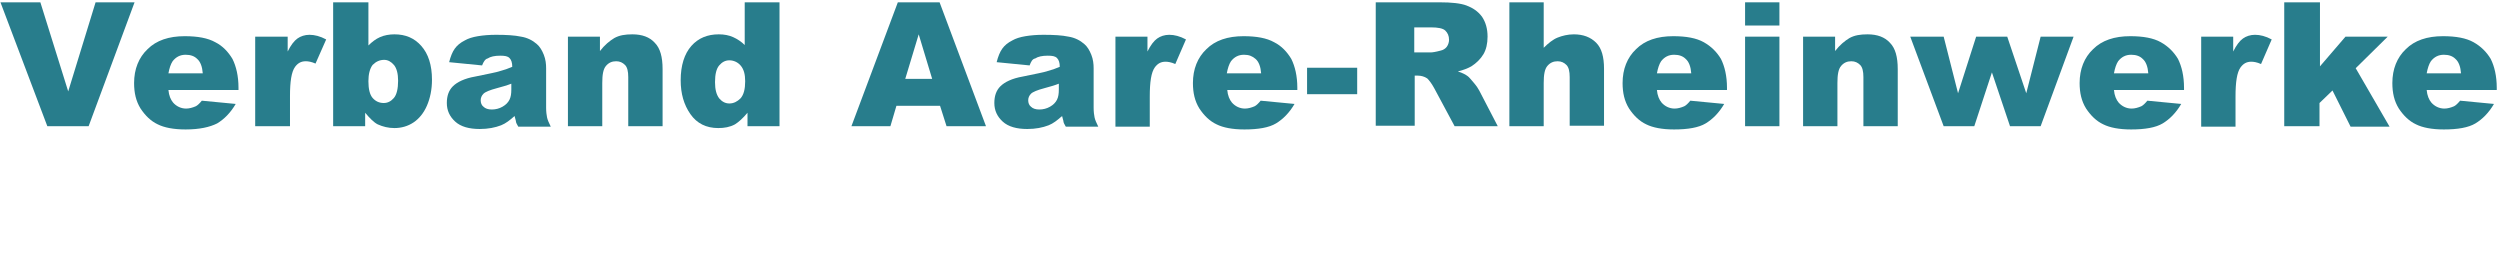 <?xml version="1.0" encoding="UTF-8"?>
<svg xmlns="http://www.w3.org/2000/svg" id="Verband_Aare-Rheinwerke__Gruppe_des_Schweizerischen_Wasserwirts" version="1.1" viewBox="0 0 538.8 59.5">
  <defs>
    <style>
      .st0 {
        fill: #287d8c;
      }
    </style>
  </defs>
  <path class="st0" d="M.1.5h8.6l6,19.2L20.6.5h8.4l-9.9,26.7h-8.9L.1.5Z"></path>
  <path class="st0" d="M51.2,19.4h-14.9c.1,1.2.5,2.1,1,2.7.7.8,1.7,1.3,2.8,1.3.7,0,1.4-.2,2.1-.5.4-.2.8-.6,1.3-1.2l7.3.7c-1.1,1.9-2.5,3.3-4,4.2-1.6.8-3.8,1.3-6.8,1.3-2.6,0-4.6-.4-6-1.1-1.5-.7-2.7-1.9-3.7-3.4-1-1.6-1.4-3.4-1.4-5.5,0-3,1-5.5,2.9-7.3,1.9-1.9,4.6-2.8,8-2.8,2.8,0,5,.4,6.6,1.3,1.6.8,2.8,2.1,3.7,3.6.8,1.6,1.3,3.7,1.3,6.2v.5h-.2ZM43.7,15.8c-.1-1.4-.5-2.5-1.2-3.1-.6-.6-1.4-.9-2.5-.9-1.2,0-2.1.5-2.8,1.4-.4.6-.7,1.5-.9,2.6,0,0,7.4,0,7.4,0Z"></path>
  <path class="st0" d="M55,7.9h7v3.2c.7-1.4,1.4-2.3,2.1-2.8s1.6-.8,2.6-.8c1.1,0,2.3.3,3.6,1l-2.3,5.2c-.9-.4-1.6-.5-2.1-.5-1,0-1.7.4-2.3,1.2-.8,1.1-1.1,3.2-1.1,6.3v6.5h-7.5V7.9Z"></path>
  <path class="st0" d="M71.9.5h7.5v9.3c.8-.8,1.6-1.4,2.5-1.8.9-.4,2-.6,3.1-.6,2.4,0,4.3.8,5.8,2.5s2.3,4.1,2.3,7.3c0,2.1-.4,4-1.1,5.6s-1.7,2.8-2.9,3.6-2.6,1.2-4.1,1.2c-1.3,0-2.5-.3-3.6-.8-.8-.4-1.7-1.3-2.7-2.5v2.9h-6.9V.5h.1ZM79.4,17.5c0,1.7.3,2.9.9,3.6s1.4,1.1,2.4,1.1c.9,0,1.6-.4,2.2-1.1s.9-2,.9-3.7c0-1.5-.3-2.7-.9-3.4s-1.3-1.1-2.1-1.1c-1,0-1.8.4-2.5,1.1-.6.8-.9,2-.9,3.5Z"></path>
  <path class="st0" d="M103.9,14.1l-7.1-.7c.3-1.2.7-2.2,1.2-2.9.5-.7,1.2-1.3,2.2-1.8.7-.4,1.6-.7,2.8-.9,1.2-.2,2.5-.3,3.9-.3,2.2,0,4,.1,5.4.4,1.3.2,2.5.8,3.4,1.6.6.5,1.1,1.3,1.5,2.3s.5,2,.5,2.9v8.5c0,.9.1,1.6.2,2.1s.4,1.2.8,2h-7c-.3-.5-.5-.9-.5-1.1s-.2-.7-.3-1.2c-1,.9-1.9,1.6-2.9,2-1.3.5-2.8.8-4.6.8-2.3,0-4.1-.5-5.3-1.6-1.2-1.1-1.8-2.4-1.8-4,0-1.5.4-2.7,1.3-3.6s2.5-1.7,4.8-2.1c2.8-.6,4.6-.9,5.4-1.2.8-.2,1.7-.5,2.6-.9,0-.9-.2-1.5-.6-1.9s-1-.5-2-.5c-1.2,0-2.1.2-2.7.6-.5.1-.9.7-1.2,1.5ZM110.3,18c-1,.4-2.1.7-3.2,1-1.5.4-2.5.8-2.9,1.2-.4.4-.6.9-.6,1.4,0,.6.2,1.1.6,1.4.4.4,1,.6,1.8.6s1.6-.2,2.3-.6c.7-.4,1.2-.9,1.5-1.5s.4-1.3.4-2.2v-1.3h.1Z"></path>
  <path class="st0" d="M122.4,7.9h6.9v3.1c1-1.3,2.1-2.2,3.1-2.8,1.1-.6,2.3-.8,3.9-.8,2.1,0,3.7.6,4.8,1.8,1.2,1.2,1.7,3.1,1.7,5.7v12.3h-7.4v-10.6c0-1.2-.2-2.1-.7-2.6s-1.1-.8-1.9-.8c-.9,0-1.6.3-2.2,1-.6.7-.8,1.9-.8,3.7v9.3h-7.4V7.9h0Z"></path>
  <path class="st0" d="M168,.5v26.7h-6.9v-2.9c-1,1.2-1.9,2-2.7,2.5-1.1.6-2.3.8-3.6.8-2.6,0-4.6-1-6-3s-2.1-4.4-2.1-7.3c0-3.2.8-5.7,2.3-7.4s3.5-2.5,5.9-2.5c1.2,0,2.2.2,3.1.6s1.8,1,2.5,1.7V.5h7.5ZM160.6,17.5c0-1.5-.3-2.6-1-3.4-.6-.7-1.5-1.1-2.4-1.1s-1.6.4-2.2,1.1c-.6.7-.9,1.9-.9,3.6,0,1.6.3,2.7.9,3.5.6.7,1.3,1.1,2.2,1.1s1.7-.4,2.4-1.1c.7-.8,1-2,1-3.7Z"></path>
  <path class="st0" d="M202.6,22.8h-9.4l-1.3,4.4h-8.4L193.5.5h9l10,26.7h-8.5l-1.4-4.4ZM200.9,17l-2.9-9.6-2.9,9.6h5.8Z"></path>
  <path class="st0" d="M221.9,14.1l-7.1-.7c.3-1.2.7-2.2,1.2-2.9.5-.7,1.2-1.3,2.2-1.8.7-.4,1.6-.7,2.8-.9,1.2-.2,2.5-.3,3.9-.3,2.2,0,4,.1,5.4.4,1.3.2,2.5.8,3.4,1.6.6.5,1.1,1.3,1.5,2.3s.5,2,.5,2.9v8.5c0,.9.1,1.6.2,2.1.1.5.4,1.2.8,2h-7c-.3-.5-.5-.9-.5-1.1s-.2-.7-.3-1.2c-1,.9-1.9,1.6-2.9,2-1.3.5-2.8.8-4.6.8-2.3,0-4.1-.5-5.3-1.6s-1.8-2.4-1.8-4c0-1.5.4-2.7,1.3-3.6s2.5-1.7,4.8-2.1c2.8-.6,4.6-.9,5.4-1.2.8-.2,1.7-.5,2.6-.9,0-.9-.2-1.5-.6-1.9-.4-.4-1-.5-2-.5-1.2,0-2.1.2-2.7.6-.6.1-.9.7-1.2,1.5ZM228.3,18c-1,.4-2.1.7-3.2,1-1.5.4-2.5.8-2.9,1.2-.4.4-.6.9-.6,1.4,0,.6.2,1.1.6,1.4.4.4,1,.6,1.8.6s1.6-.2,2.3-.6,1.2-.9,1.5-1.5.4-1.3.4-2.2v-1.3h.1Z"></path>
  <path class="st0" d="M240.4,7.9h6.9v3.2c.7-1.4,1.4-2.3,2.1-2.8.7-.5,1.6-.8,2.6-.8,1.1,0,2.3.3,3.6,1l-2.3,5.3c-.9-.4-1.6-.5-2.1-.5-1,0-1.7.4-2.3,1.2-.8,1.1-1.1,3.2-1.1,6.3v6.5h-7.4V7.9Z"></path>
  <path class="st0" d="M279.4,19.4h-14.9c.1,1.2.5,2.1,1,2.7.7.8,1.7,1.3,2.8,1.3.7,0,1.4-.2,2.1-.5.4-.2.8-.6,1.3-1.2l7.3.7c-1.1,1.9-2.5,3.3-4,4.2s-3.8,1.3-6.8,1.3c-2.6,0-4.6-.4-6-1.1-1.5-.7-2.7-1.9-3.7-3.4-1-1.6-1.4-3.4-1.4-5.5,0-3,1-5.5,2.9-7.3,1.9-1.9,4.6-2.8,8-2.8,2.8,0,5,.4,6.6,1.3,1.6.8,2.8,2.1,3.7,3.6.8,1.6,1.3,3.7,1.3,6.2v.5h-.2ZM271.8,15.8c-.1-1.4-.5-2.5-1.2-3.1s-1.4-.9-2.5-.9c-1.2,0-2.1.5-2.8,1.4-.4.6-.7,1.5-.9,2.6,0,0,7.4,0,7.4,0Z"></path>
  <path class="st0" d="M281.7,14.6h10.8v5.7h-10.8v-5.7Z"></path>
  <path class="st0" d="M296.5,27.2V.5h13.8c2.5,0,4.5.2,5.8.7,1.3.5,2.4,1.2,3.3,2.4.8,1.2,1.2,2.6,1.2,4.3,0,1.5-.3,2.8-.9,3.8s-1.5,1.9-2.6,2.6c-.7.4-1.7.8-2.9,1.1,1,.3,1.7.7,2.1,1,.3.2.7.7,1.3,1.4s1,1.3,1.2,1.7l4,7.7h-9.3l-4.4-8.2c-.6-1.1-1.1-1.7-1.5-2.1-.6-.4-1.3-.6-2-.6h-.7v10.8h-8.4v.1ZM304.8,11.3h3.5c.4,0,1.1-.1,2.2-.4.5-.1,1-.4,1.3-.8s.5-1,.5-1.5c0-.9-.3-1.5-.8-2s-1.6-.7-3.1-.7h-3.6v5.4Z"></path>
  <path class="st0" d="M325.3.5h7.4v9.8c1-1,2-1.8,3-2.2,1-.4,2.2-.7,3.5-.7,2,0,3.6.6,4.8,1.8,1.2,1.2,1.7,3.1,1.7,5.6v12.3h-7.4v-10.5c0-1.2-.2-2.1-.7-2.6s-1.1-.8-1.9-.8c-.9,0-1.6.3-2.2,1s-.8,1.9-.8,3.7v9.3h-7.4V.5Z"></path>
  <path class="st0" d="M372,19.4h-14.9c.1,1.2.5,2.1,1,2.7.7.8,1.7,1.3,2.8,1.3.7,0,1.4-.2,2.1-.5.4-.2.8-.6,1.3-1.2l7.3.7c-1.1,1.9-2.5,3.3-4,4.2s-3.8,1.3-6.8,1.3c-2.6,0-4.6-.4-6-1.1-1.5-.7-2.7-1.9-3.7-3.4-1-1.6-1.4-3.4-1.4-5.5,0-3,1-5.5,2.9-7.3,1.9-1.9,4.6-2.8,8-2.8,2.8,0,5,.4,6.6,1.3s2.8,2.1,3.7,3.6c.8,1.6,1.3,3.7,1.3,6.2v.5h-.2ZM364.5,15.8c-.1-1.4-.5-2.5-1.2-3.1-.6-.6-1.4-.9-2.5-.9-1.2,0-2.1.5-2.8,1.4-.4.6-.7,1.5-.9,2.6,0,0,7.4,0,7.4,0Z"></path>
  <path class="st0" d="M376.1.5h7.4v5h-7.4V.5ZM376.1,7.9h7.4v19.3h-7.4V7.9Z"></path>
  <path class="st0" d="M388.6,7.9h6.9v3.1c1-1.3,2.1-2.2,3.1-2.8,1.1-.6,2.3-.8,3.9-.8,2.1,0,3.7.6,4.8,1.8,1.2,1.2,1.7,3.1,1.7,5.7v12.3h-7.4v-10.6c0-1.2-.2-2.1-.7-2.6s-1.1-.8-1.9-.8c-.9,0-1.6.3-2.2,1s-.8,1.9-.8,3.7v9.3h-7.4V7.9Z"></path>
  <path class="st0" d="M411.7,7.9h7.2l3.1,12.2,3.9-12.2h6.7l4.1,12.2,3.1-12.2h7.1l-7.1,19.3h-6.6l-3.9-11.6-3.8,11.6h-6.6l-7.2-19.3Z"></path>
  <path class="st0" d="M470.5,19.4h-14.9c.1,1.2.5,2.1,1,2.7.7.8,1.7,1.3,2.8,1.3.7,0,1.4-.2,2.1-.5.4-.2.8-.6,1.3-1.2l7.3.7c-1.1,1.9-2.5,3.3-4,4.2s-3.8,1.3-6.8,1.3c-2.6,0-4.6-.4-6-1.1-1.5-.7-2.7-1.9-3.7-3.4-1-1.6-1.4-3.4-1.4-5.5,0-3,1-5.5,2.9-7.3,1.9-1.9,4.6-2.8,8-2.8,2.8,0,5,.4,6.6,1.3s2.8,2.1,3.7,3.6c.8,1.6,1.3,3.7,1.3,6.2v.5h-.2ZM463,15.8c-.1-1.4-.5-2.5-1.2-3.1-.6-.6-1.4-.9-2.5-.9-1.2,0-2.1.5-2.8,1.4-.4.6-.7,1.5-.9,2.6,0,0,7.4,0,7.4,0Z"></path>
  <path class="st0" d="M474.4,7.9h6.9v3.2c.7-1.4,1.4-2.3,2.1-2.8s1.6-.8,2.6-.8c1.1,0,2.3.3,3.6,1l-2.3,5.3c-.9-.4-1.6-.5-2.1-.5-1,0-1.7.4-2.3,1.2-.8,1.1-1.1,3.2-1.1,6.3v6.5h-7.4V7.9h0Z"></path>
  <path class="st0" d="M492.4.5h7.6v13.8l5.5-6.4h9.1l-6.9,6.8,7.3,12.6h-8.4l-3.9-7.8-2.8,2.7v5h-7.6V.5h.1Z"></path>
  <path class="st0" d="M537.9,19.4h-14.9c.1,1.2.5,2.1,1,2.7.7.8,1.7,1.3,2.8,1.3.7,0,1.4-.2,2.1-.5.4-.2.8-.6,1.3-1.2l7.3.7c-1.1,1.9-2.5,3.3-4,4.2s-3.8,1.3-6.8,1.3c-2.6,0-4.6-.4-6-1.1-1.5-.7-2.7-1.9-3.7-3.4-1-1.6-1.4-3.4-1.4-5.5,0-3,1-5.5,2.9-7.3,1.9-1.9,4.6-2.8,8-2.8,2.8,0,5,.4,6.6,1.3s2.8,2.1,3.7,3.6c.8,1.6,1.3,3.7,1.3,6.2v.5h-.2ZM530.4,15.8c-.1-1.4-.5-2.5-1.2-3.1-.6-.6-1.4-.9-2.5-.9-1.2,0-2.1.5-2.8,1.4-.4.6-.7,1.5-.9,2.6,0,0,7.4,0,7.4,0Z"></path>
</svg>
